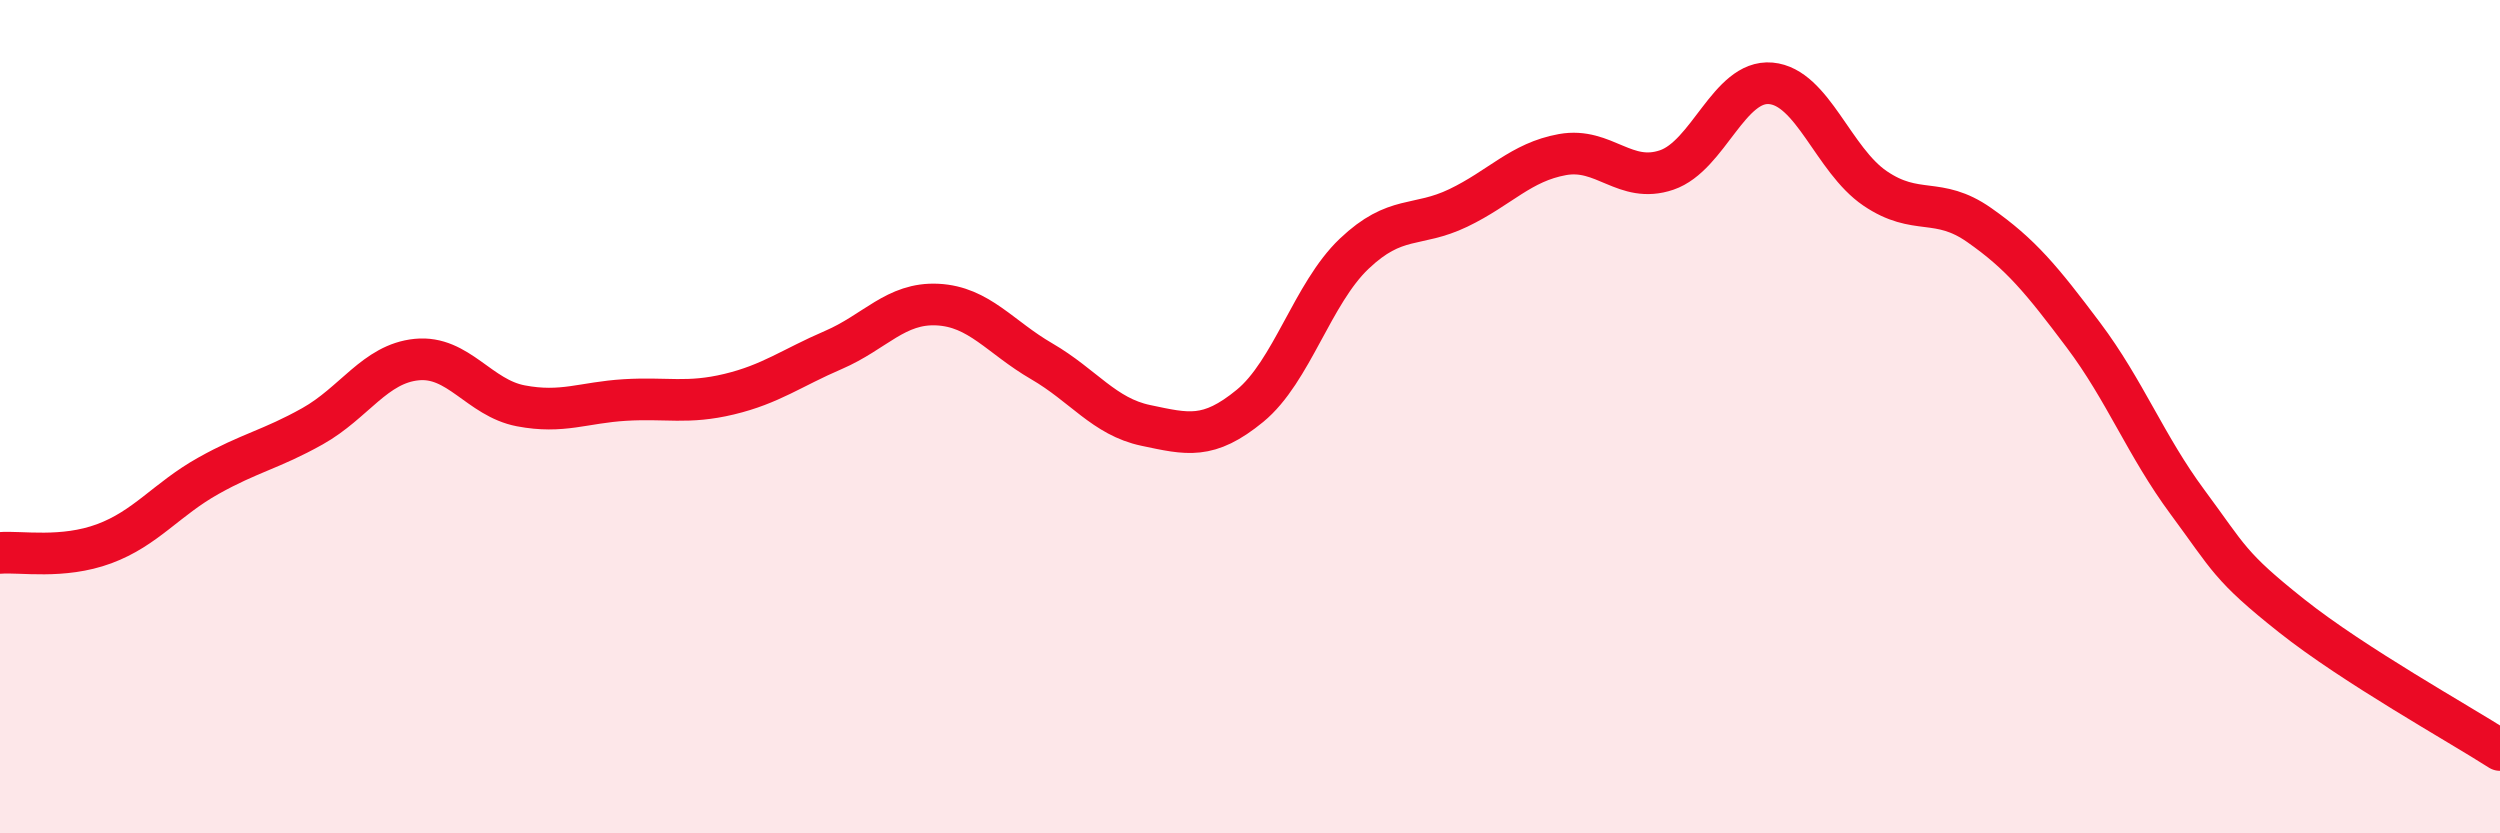 
    <svg width="60" height="20" viewBox="0 0 60 20" xmlns="http://www.w3.org/2000/svg">
      <path
        d="M 0,13.27 C 0.5,13.23 1.5,13.42 2.5,13.05 C 3.5,12.68 4,11.98 5,11.42 C 6,10.86 6.5,10.79 7.5,10.23 C 8.5,9.67 9,8.73 10,8.63 C 11,8.53 11.5,9.55 12.5,9.74 C 13.5,9.93 14,9.66 15,9.6 C 16,9.54 16.5,9.7 17.5,9.46 C 18.5,9.22 19,8.83 20,8.4 C 21,7.97 21.5,7.26 22.5,7.31 C 23.5,7.36 24,8.09 25,8.67 C 26,9.25 26.5,10 27.5,10.21 C 28.5,10.42 29,10.56 30,9.74 C 31,8.92 31.5,7.04 32.5,6.09 C 33.5,5.14 34,5.47 35,4.99 C 36,4.51 36.5,3.89 37.5,3.71 C 38.5,3.53 39,4.42 40,4.08 C 41,3.74 41.5,1.91 42.5,2 C 43.5,2.09 44,3.84 45,4.52 C 46,5.2 46.5,4.7 47.5,5.4 C 48.5,6.1 49,6.71 50,8.04 C 51,9.37 51.5,10.7 52.5,12.05 C 53.5,13.4 53.5,13.59 55,14.78 C 56.5,15.97 59,17.36 60,18L60 20L0 20Z"
        fill="#EB0A25"
        opacity="0.1"
        stroke-linecap="round"
        stroke-linejoin="round"
      />
      <path
        d="M 0,13.27 C 0.5,13.23 1.5,13.42 2.5,13.05 C 3.5,12.68 4,11.98 5,11.42 C 6,10.86 6.5,10.79 7.5,10.23 C 8.5,9.67 9,8.73 10,8.63 C 11,8.53 11.5,9.55 12.5,9.74 C 13.5,9.93 14,9.66 15,9.6 C 16,9.54 16.5,9.7 17.5,9.46 C 18.5,9.22 19,8.83 20,8.4 C 21,7.97 21.5,7.26 22.5,7.31 C 23.5,7.36 24,8.09 25,8.67 C 26,9.25 26.5,10 27.5,10.21 C 28.5,10.42 29,10.56 30,9.74 C 31,8.92 31.5,7.04 32.5,6.09 C 33.5,5.14 34,5.47 35,4.99 C 36,4.51 36.5,3.89 37.5,3.71 C 38.5,3.53 39,4.42 40,4.08 C 41,3.74 41.5,1.91 42.5,2 C 43.5,2.09 44,3.84 45,4.52 C 46,5.2 46.5,4.7 47.5,5.4 C 48.5,6.1 49,6.71 50,8.04 C 51,9.37 51.5,10.7 52.5,12.05 C 53.5,13.4 53.5,13.59 55,14.78 C 56.5,15.97 59,17.36 60,18"
        stroke="#EB0A25"
        stroke-width="1"
        fill="none"
        stroke-linecap="round"
        stroke-linejoin="round"
      />
    </svg>
  